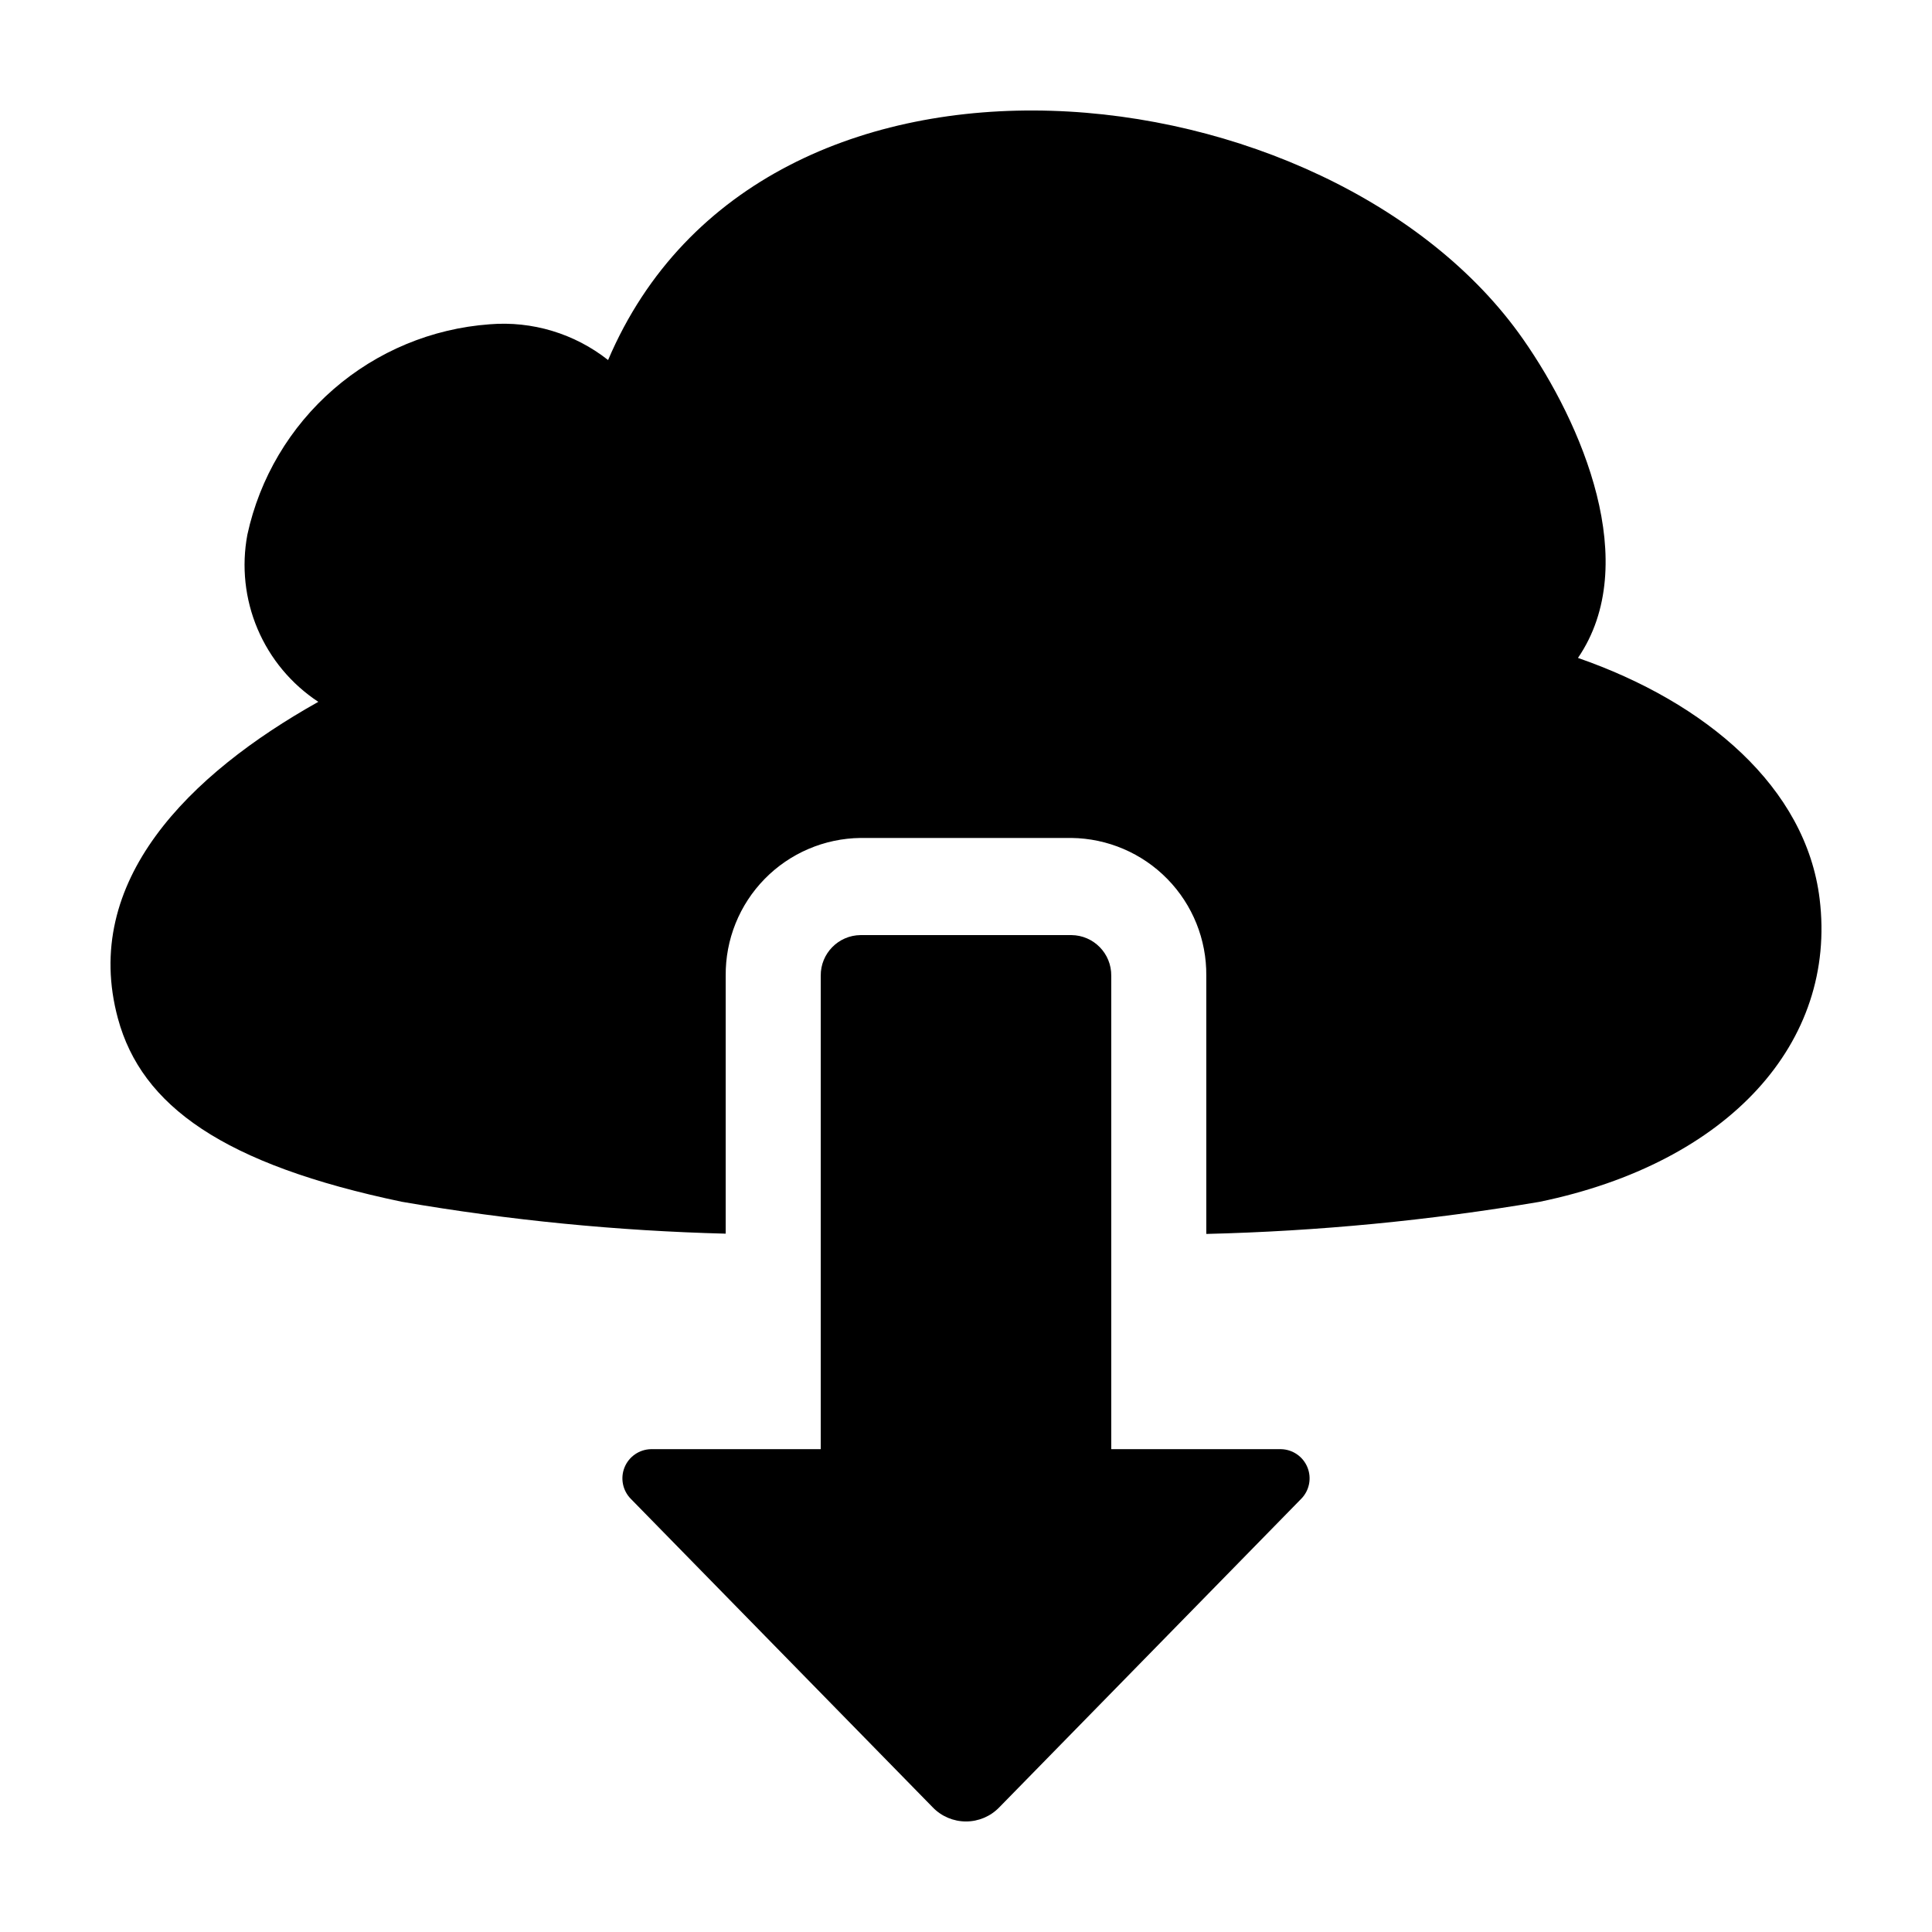 <?xml version="1.0" encoding="UTF-8"?>
<!-- Uploaded to: SVG Repo, www.svgrepo.com, Generator: SVG Repo Mixer Tools -->
<svg fill="#000000" width="800px" height="800px" version="1.1" viewBox="144 144 512 512" xmlns="http://www.w3.org/2000/svg">
 <g>
  <path d="m273.77 229.94c-15.289 1.113-29.805 7.144-41.375 17.195-11.574 10.047-19.586 23.57-22.836 38.547-1.582 8.418-0.645 17.113 2.699 24.996 3.344 7.887 8.945 14.605 16.098 19.316-34.18 19.152-62.988 47.543-53.098 83.941 6.277 23.105 27.836 38.645 75.344 48.57v-0.004c28.328 4.883 56.977 7.699 85.715 8.434v-68.352c-0.09-9.578 3.617-18.801 10.316-25.645 6.699-6.848 15.84-10.754 25.418-10.871h55.895c9.578 0.117 18.719 4.023 25.418 10.871 6.699 6.844 10.41 16.066 10.316 25.645v68.422c29.598-0.715 59.109-3.555 88.297-8.504 50.277-10.367 78.902-42.293 74.242-80.316-3.613-29.488-30.051-52.023-64.039-63.828 17.055-24.945 1.051-62.172-14.547-84.477-50.902-72.82-201.62-90.406-242.48 5.535-8.887-7.012-20.102-10.398-31.383-9.477z"/>
  <path d="m427.95 391.81h-55.898c-5.887 0.062-10.609 4.887-10.547 10.773v125.46h-44.992c-3.09 0.066-5.84 1.965-7.004 4.828-1.16 2.863-0.504 6.144 1.664 8.34l80.031 81.773v0.004c2.309 2.379 5.481 3.719 8.797 3.719 3.312 0 6.488-1.34 8.793-3.719l80.031-81.777c2.172-2.195 2.824-5.477 1.664-8.34-1.16-2.863-3.914-4.758-7.004-4.828h-44.992v-125.46c0.062-5.887-4.656-10.711-10.543-10.773z"/>
 </g>
</svg>
